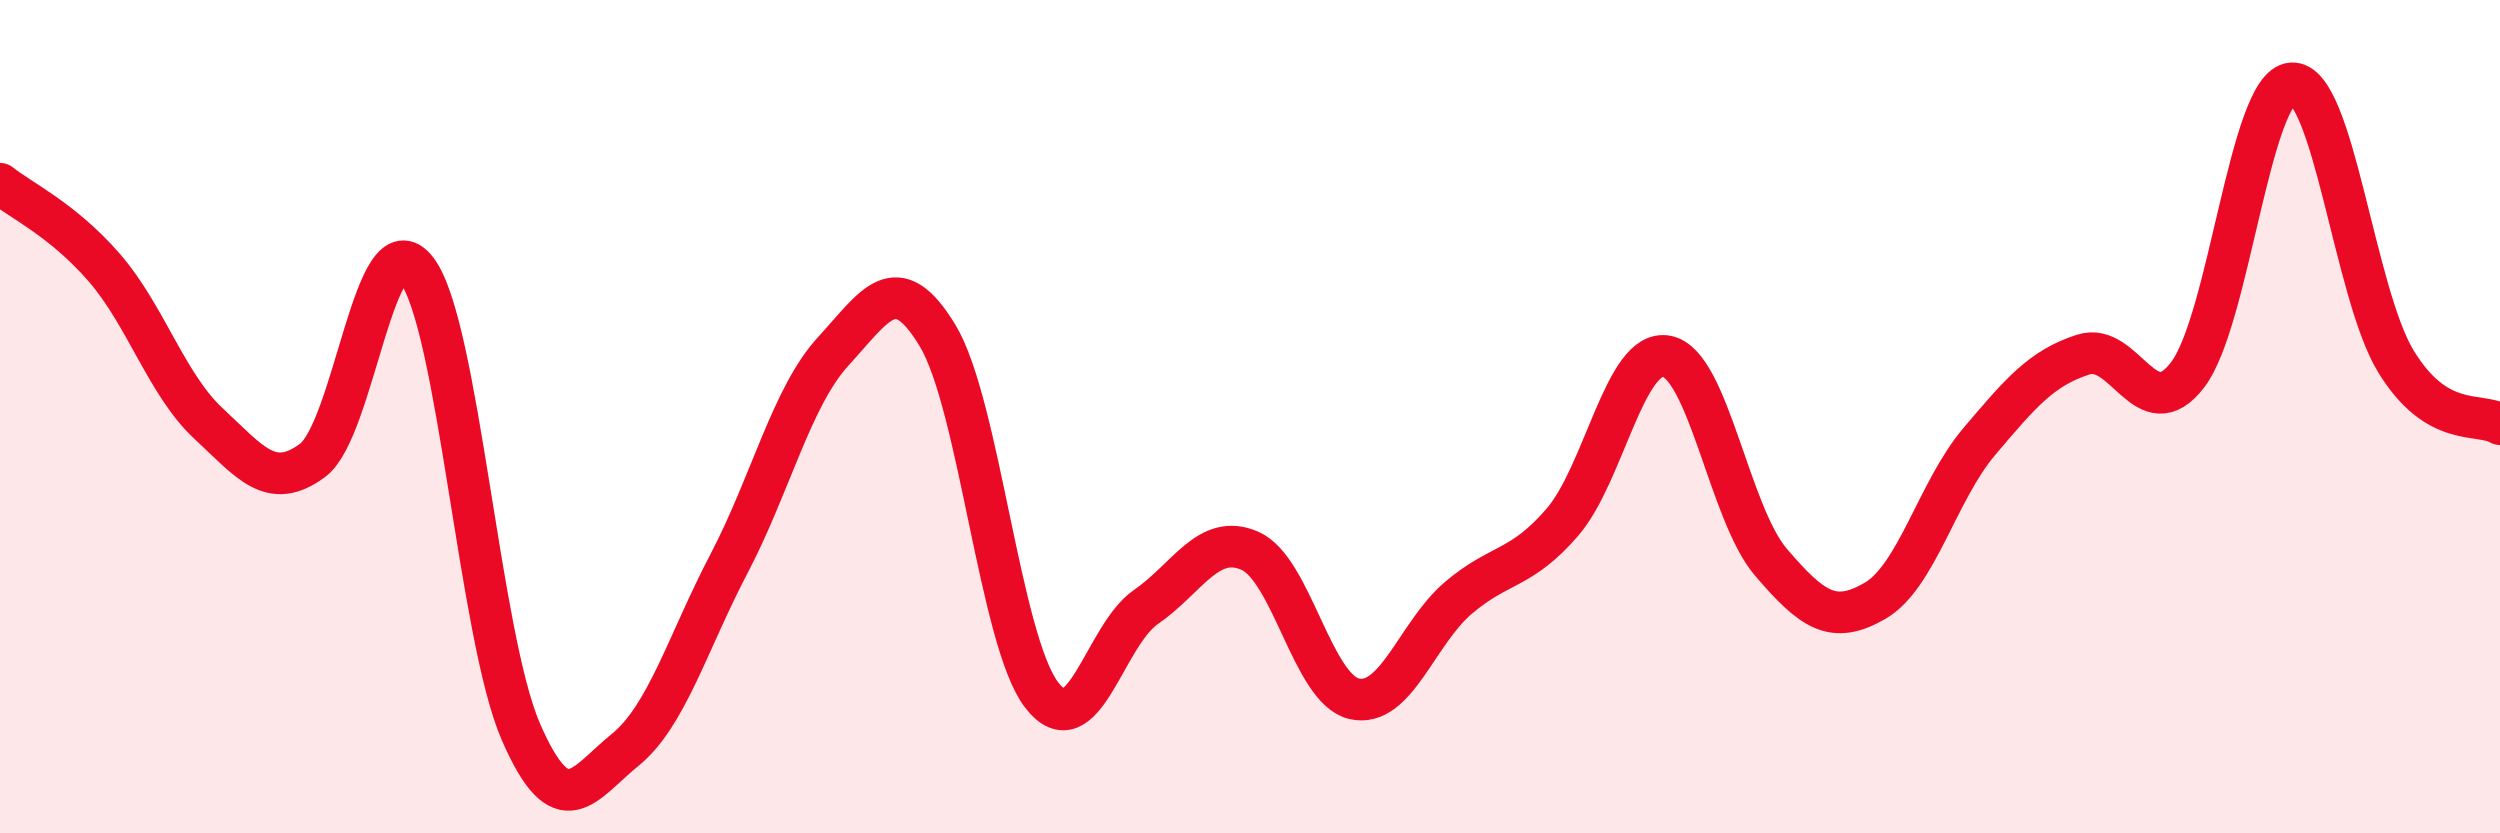 
    <svg width="60" height="20" viewBox="0 0 60 20" xmlns="http://www.w3.org/2000/svg">
      <path
        d="M 0,4.41 C 0.5,4.81 1.5,5.27 2.5,6.42 C 3.5,7.57 4,9.23 5,10.16 C 6,11.09 6.5,11.79 7.5,11.05 C 8.5,10.31 9,5.18 10,6.48 C 11,7.78 11.5,15.26 12.5,17.56 C 13.5,19.86 14,18.81 15,18 C 16,17.19 16.5,15.43 17.5,13.52 C 18.5,11.61 19,9.52 20,8.43 C 21,7.34 21.5,6.4 22.5,8.05 C 23.5,9.7 24,15.38 25,16.68 C 26,17.98 26.5,15.26 27.5,14.57 C 28.5,13.88 29,12.78 30,13.22 C 31,13.66 31.5,16.54 32.5,16.77 C 33.5,17 34,15.2 35,14.35 C 36,13.5 36.5,13.69 37.5,12.53 C 38.5,11.37 39,8.36 40,8.55 C 41,8.74 41.5,12.32 42.5,13.49 C 43.5,14.66 44,15 45,14.42 C 46,13.84 46.5,11.78 47.5,10.6 C 48.5,9.42 49,8.83 50,8.51 C 51,8.19 51.5,10.3 52.5,9 C 53.5,7.7 54,2.07 55,2 C 56,1.93 56.5,7.03 57.5,8.67 C 58.5,10.31 59.5,9.88 60,10.18L60 20L0 20Z"
        fill="#EB0A25"
        opacity="0.1"
        stroke-linecap="round"
        stroke-linejoin="round"
      />
      <path
        d="M 0,4.41 C 0.5,4.81 1.5,5.27 2.5,6.42 C 3.5,7.57 4,9.23 5,10.16 C 6,11.09 6.5,11.79 7.5,11.05 C 8.5,10.31 9,5.18 10,6.48 C 11,7.78 11.5,15.26 12.5,17.56 C 13.5,19.86 14,18.81 15,18 C 16,17.19 16.5,15.43 17.5,13.52 C 18.5,11.61 19,9.52 20,8.43 C 21,7.34 21.5,6.4 22.5,8.05 C 23.5,9.7 24,15.38 25,16.68 C 26,17.98 26.5,15.26 27.5,14.57 C 28.5,13.88 29,12.78 30,13.22 C 31,13.66 31.5,16.54 32.5,16.77 C 33.5,17 34,15.2 35,14.35 C 36,13.5 36.5,13.69 37.5,12.53 C 38.5,11.37 39,8.36 40,8.55 C 41,8.74 41.5,12.32 42.5,13.49 C 43.5,14.66 44,15 45,14.42 C 46,13.84 46.5,11.78 47.5,10.6 C 48.5,9.42 49,8.83 50,8.51 C 51,8.19 51.5,10.3 52.5,9 C 53.5,7.7 54,2.07 55,2 C 56,1.93 56.5,7.03 57.5,8.67 C 58.5,10.31 59.5,9.88 60,10.18"
        stroke="#EB0A25"
        stroke-width="1"
        fill="none"
        stroke-linecap="round"
        stroke-linejoin="round"
      />
    </svg>
  